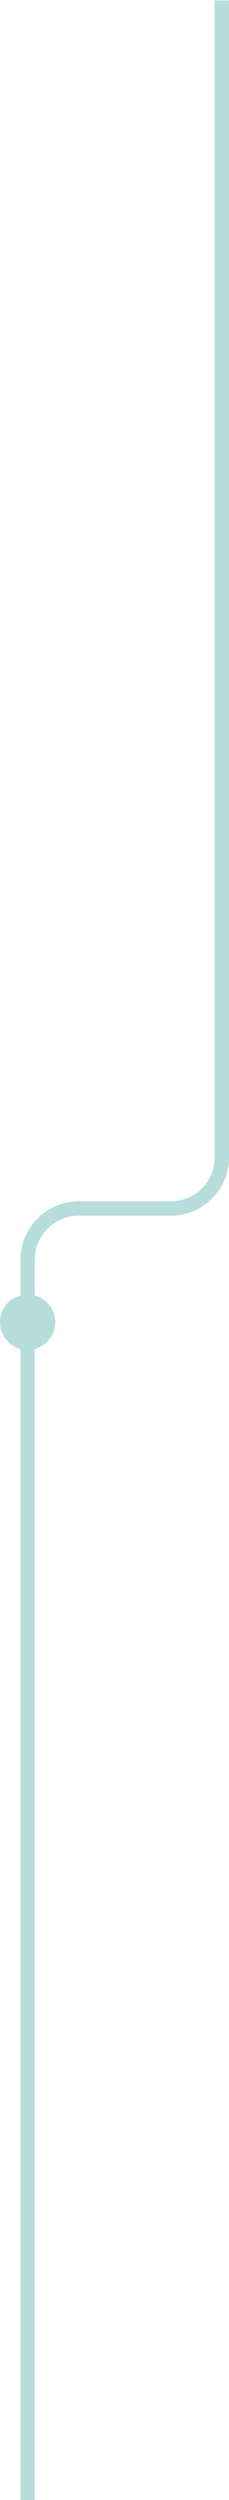<svg width="224" height="2441" viewBox="0 0 224 2441" fill="none" xmlns="http://www.w3.org/2000/svg">
<path d="M167 1173C190.75 1173 210 1153.75 210 1130V0.5H224V1130C224 1161.48 198.48 1187 167 1187H77C53.25 1187 34 1206.25 34 1230V1264.92C45.52 1268 54 1278.51 54 1291C54 1303.49 45.52 1314 34 1317.08V2441H20V1317.08C8.48 1314 0 1303.49 0 1291C0 1278.51 8.48 1268 20 1264.92V1230C20 1198.52 45.52 1173 77 1173H167Z" fill="#b7dcdc
"/> 
</svg>

